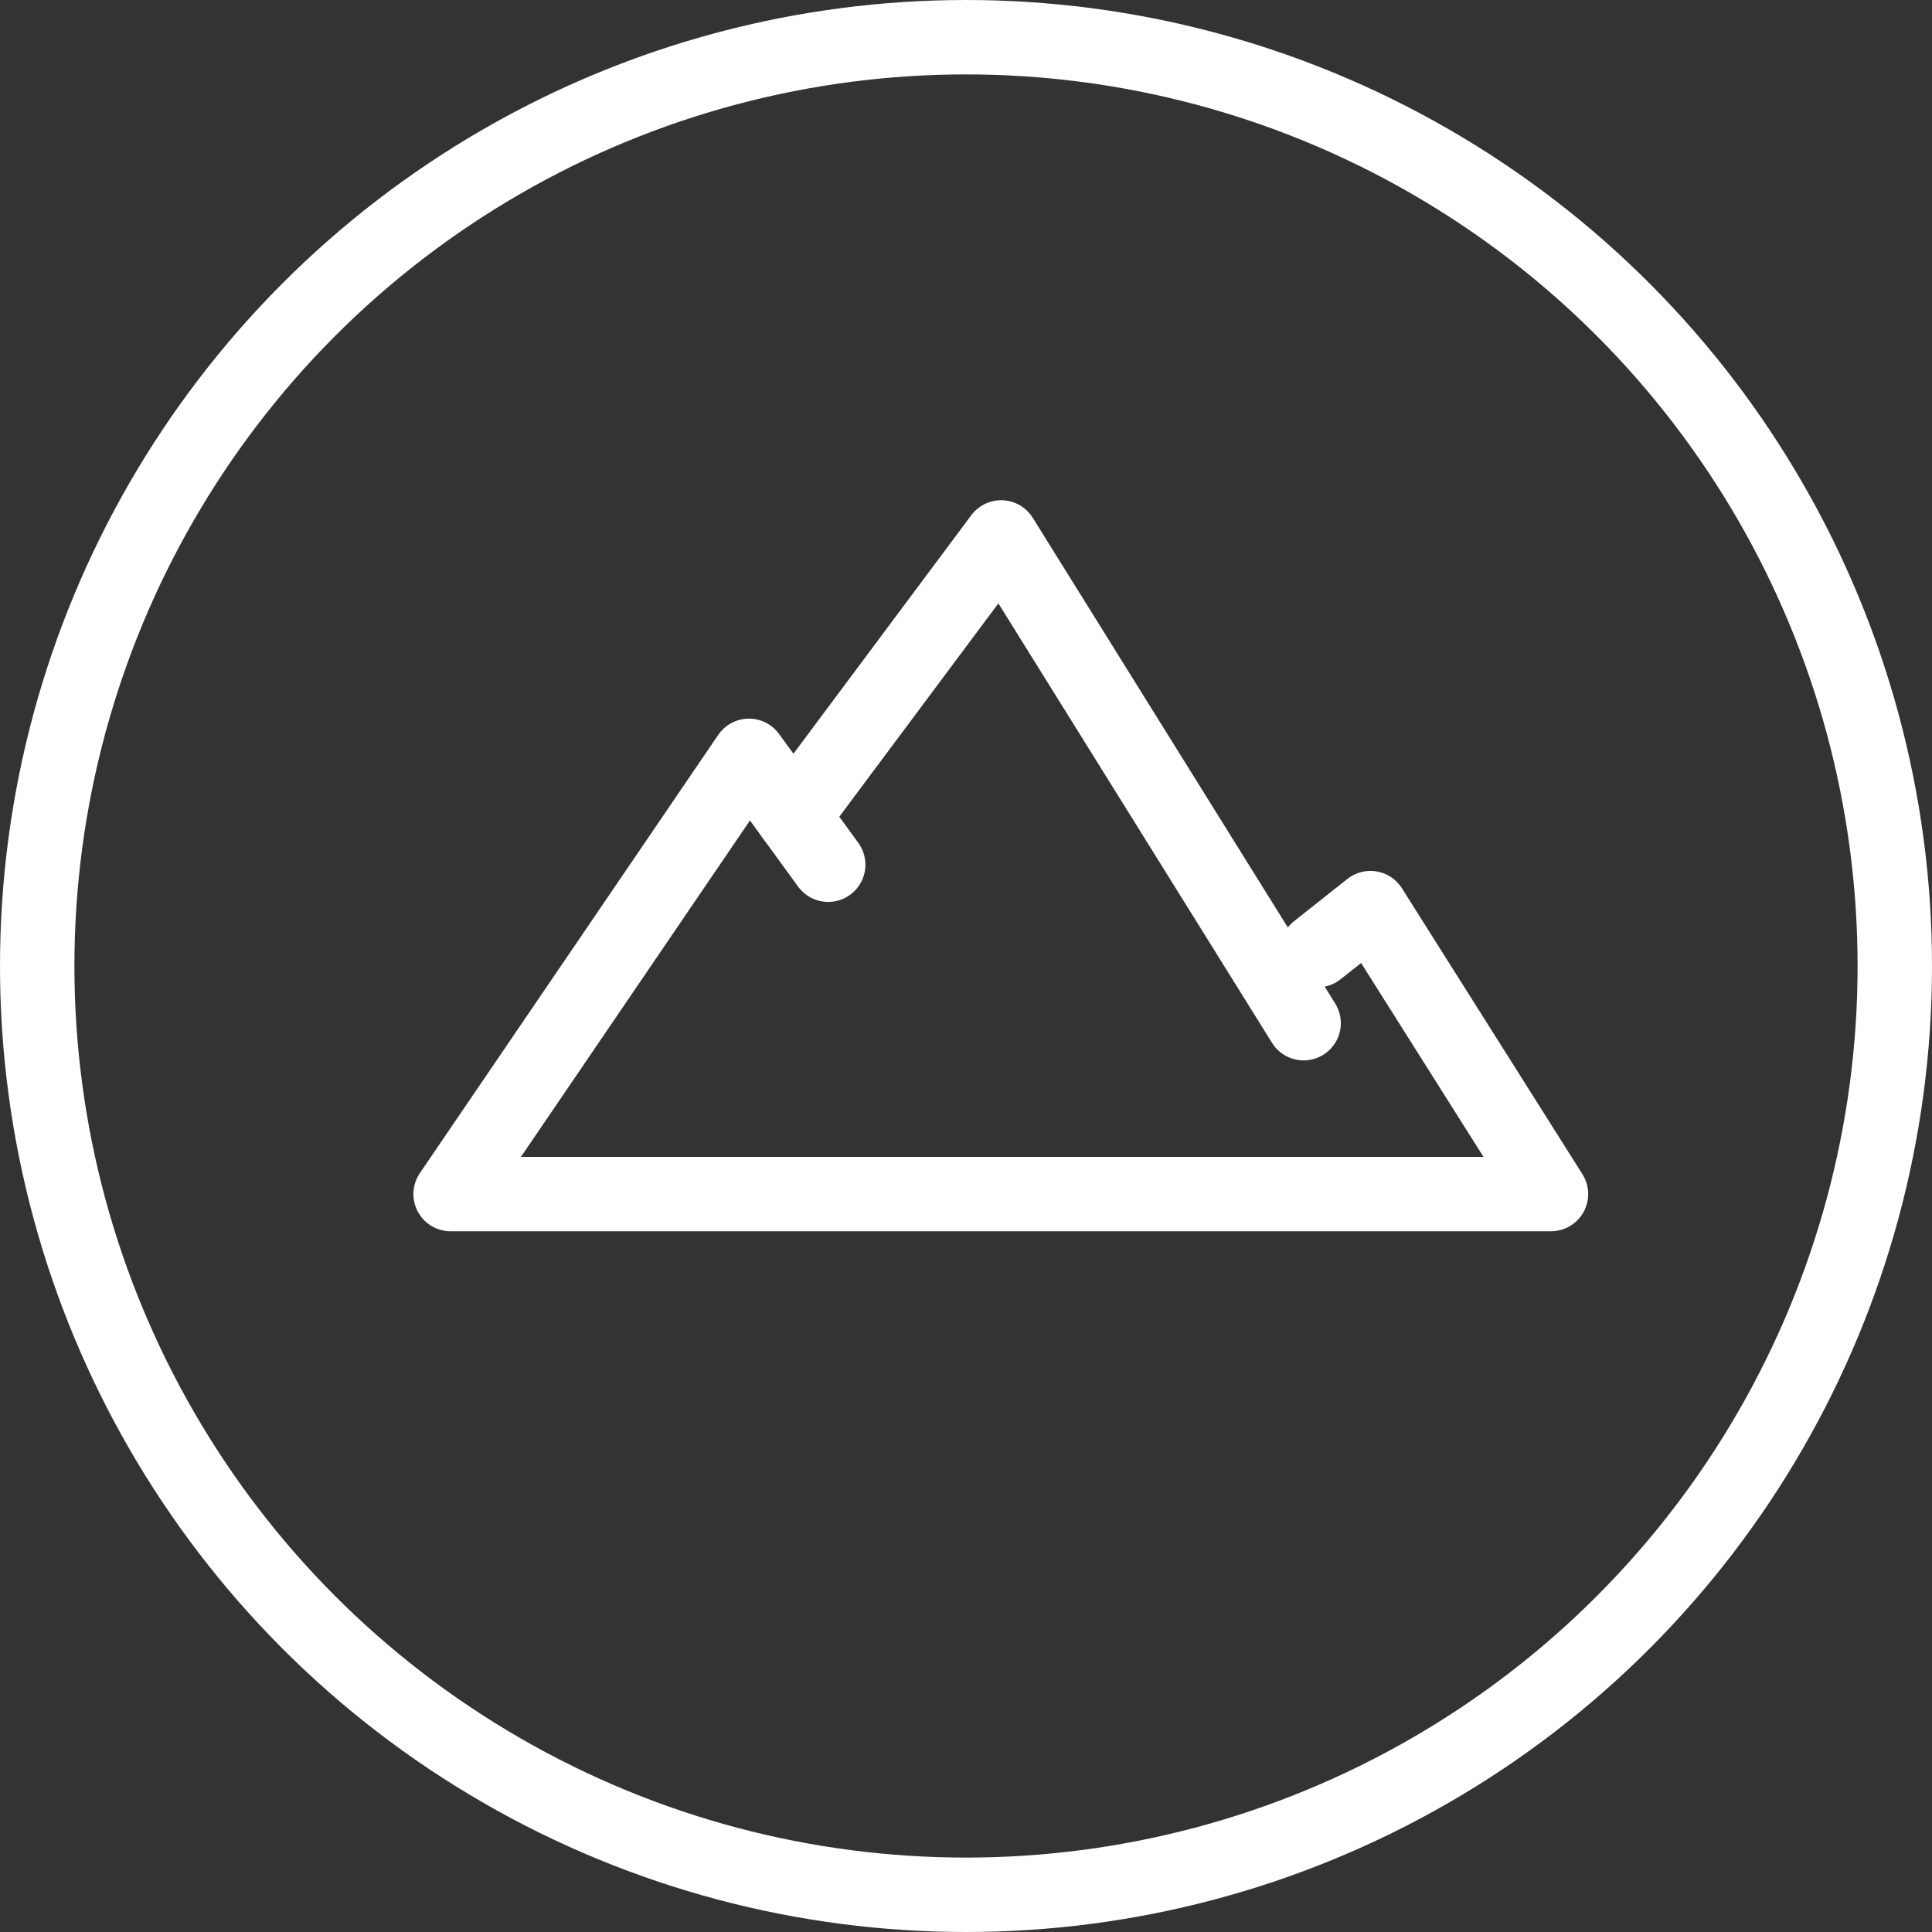 <?xml version="1.0" encoding="UTF-8"?>
<svg xmlns="http://www.w3.org/2000/svg" version="1.1" viewBox="0 0 280.4 280.4">
  <rect x="0" y="0" width="280.4" height="280.4" fill="#333333" stroke="none"/>
  <defs>
    <style>
      .cls-1 {
        fill: none;
        stroke: #fff;
        stroke-linecap: round;
        stroke-linejoin: round;
        stroke-width: 10.8px;
      }
    </style>
  </defs>
  <!-- Generator: Adobe Illustrator 28.7.1, SVG Export Plug-In . SVG Version: 1.2.0 Build 142)  -->
  <g>
    <g id="Layer_1">
      <g id="person">
        <circle class="cls-1" cx="140.2" cy="140.2" r="134.8"/>
      </g>
      <polyline class="cls-1" points="120.2 125.5 108.7 109.7 65.4 173.3 225.1 173.3 198.9 131.8 191.2 137.9"/>
      <polyline class="cls-1" points="115.1 118.5 145.3 78 189.2 148.5"/>
    </g>
  </g>
</svg>